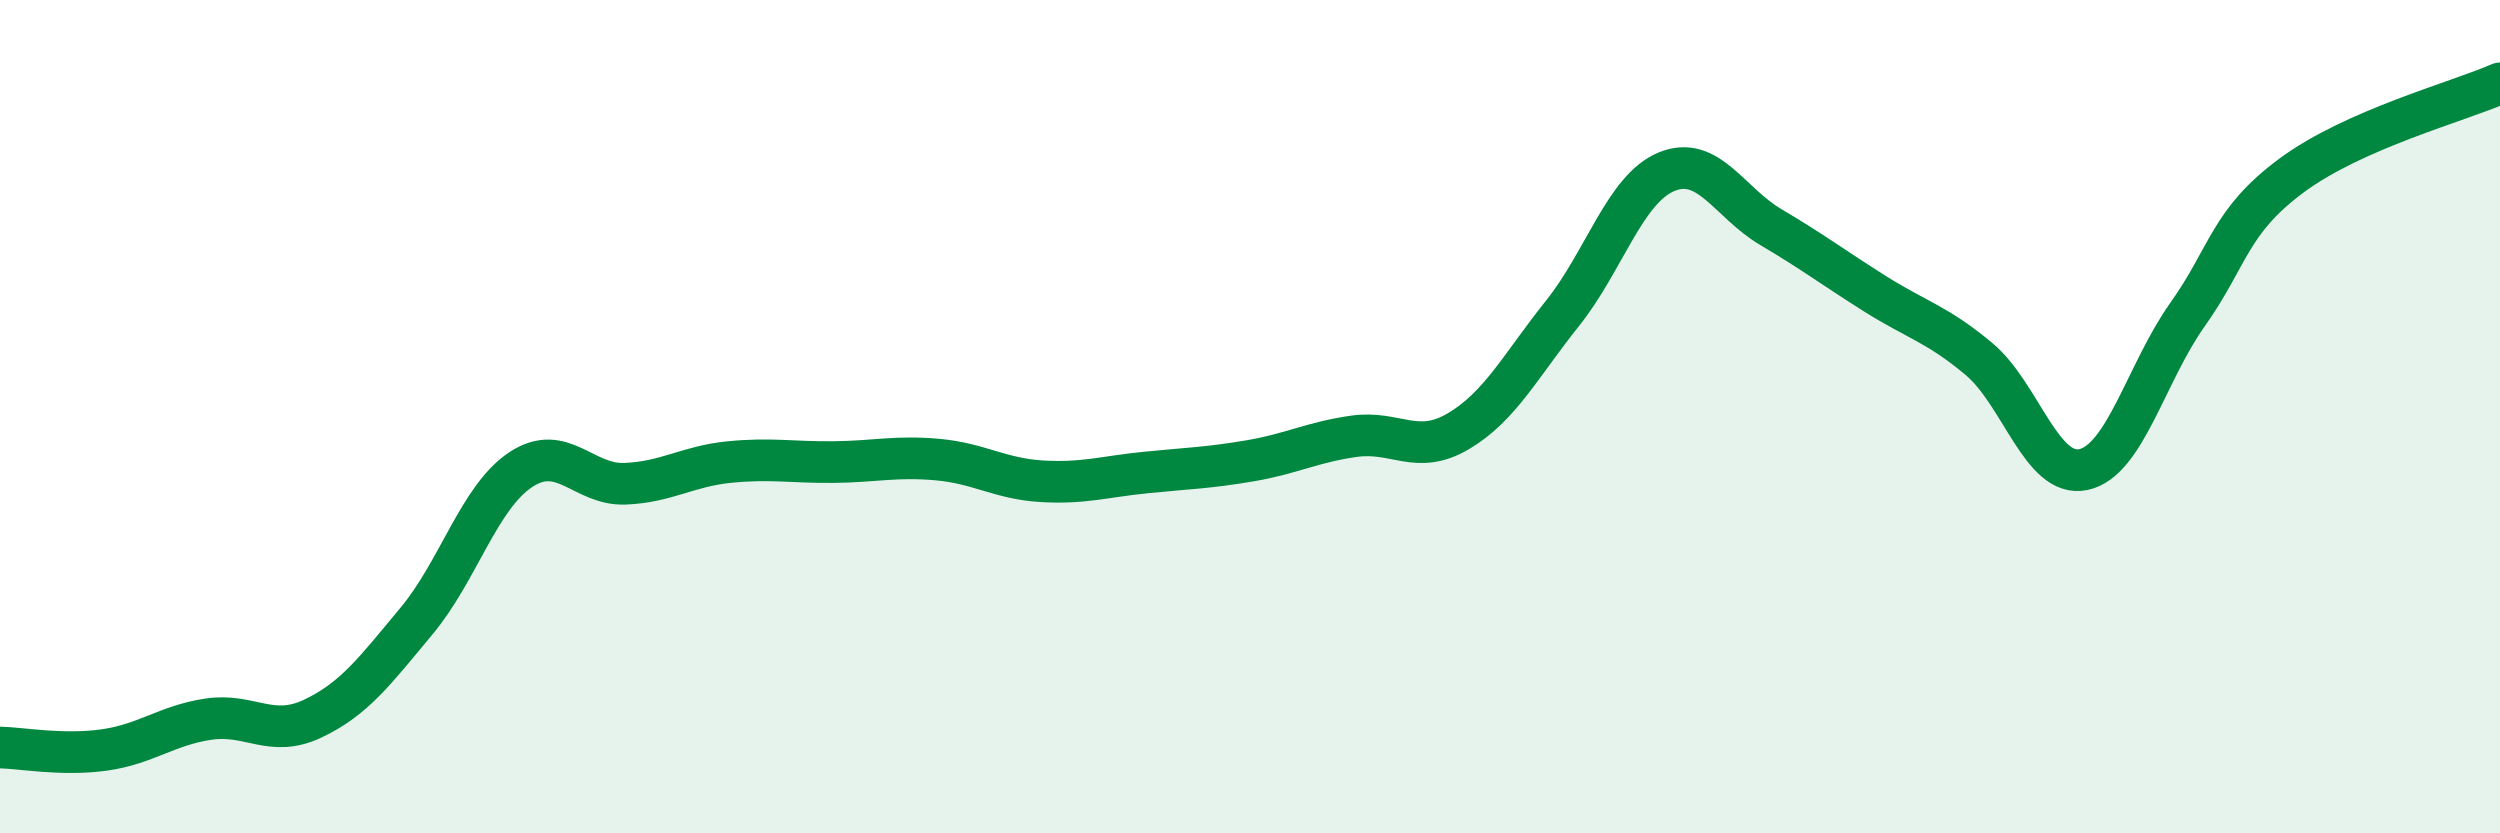 
    <svg width="60" height="20" viewBox="0 0 60 20" xmlns="http://www.w3.org/2000/svg">
      <path
        d="M 0,17.94 C 0.5,17.95 1.5,18.14 2.5,18 C 3.5,17.86 4,17.41 5,17.26 C 6,17.11 6.5,17.72 7.5,17.25 C 8.5,16.78 9,16.1 10,14.9 C 11,13.7 11.5,11.93 12.5,11.27 C 13.5,10.61 14,11.65 15,11.61 C 16,11.57 16.5,11.19 17.5,11.09 C 18.5,10.99 19,11.1 20,11.09 C 21,11.08 21.5,10.94 22.5,11.03 C 23.5,11.12 24,11.49 25,11.55 C 26,11.61 26.5,11.44 27.5,11.34 C 28.5,11.24 29,11.23 30,11.06 C 31,10.89 31.5,10.61 32.5,10.47 C 33.5,10.33 34,10.94 35,10.35 C 36,9.76 36.5,8.77 37.5,7.52 C 38.5,6.27 39,4.53 40,4.12 C 41,3.71 41.5,4.86 42.5,5.45 C 43.5,6.04 44,6.42 45,7.05 C 46,7.68 46.5,7.78 47.5,8.62 C 48.5,9.46 49,11.48 50,11.27 C 51,11.06 51.5,8.96 52.5,7.55 C 53.5,6.14 53.5,5.32 55,4.21 C 56.5,3.1 59,2.44 60,2L60 20L0 20Z"
        fill="#008740"
        opacity="0.1"
        stroke-linecap="round"
        stroke-linejoin="round"
      />
      <path
        d="M 0,17.94 C 0.5,17.95 1.5,18.14 2.5,18 C 3.5,17.86 4,17.41 5,17.26 C 6,17.11 6.5,17.72 7.5,17.25 C 8.5,16.78 9,16.1 10,14.9 C 11,13.7 11.5,11.93 12.5,11.27 C 13.5,10.61 14,11.65 15,11.61 C 16,11.57 16.5,11.19 17.5,11.09 C 18.5,10.99 19,11.1 20,11.09 C 21,11.08 21.5,10.94 22.5,11.03 C 23.5,11.12 24,11.49 25,11.55 C 26,11.61 26.5,11.44 27.5,11.34 C 28.5,11.24 29,11.23 30,11.06 C 31,10.89 31.5,10.61 32.5,10.47 C 33.5,10.33 34,10.94 35,10.35 C 36,9.76 36.5,8.77 37.5,7.52 C 38.5,6.27 39,4.53 40,4.12 C 41,3.71 41.5,4.86 42.5,5.45 C 43.5,6.04 44,6.42 45,7.05 C 46,7.68 46.5,7.78 47.5,8.62 C 48.5,9.46 49,11.48 50,11.27 C 51,11.06 51.5,8.96 52.5,7.55 C 53.5,6.14 53.5,5.32 55,4.21 C 56.5,3.1 59,2.44 60,2"
        stroke="#008740"
        stroke-width="1"
        fill="none"
        stroke-linecap="round"
        stroke-linejoin="round"
      />
    </svg>
  